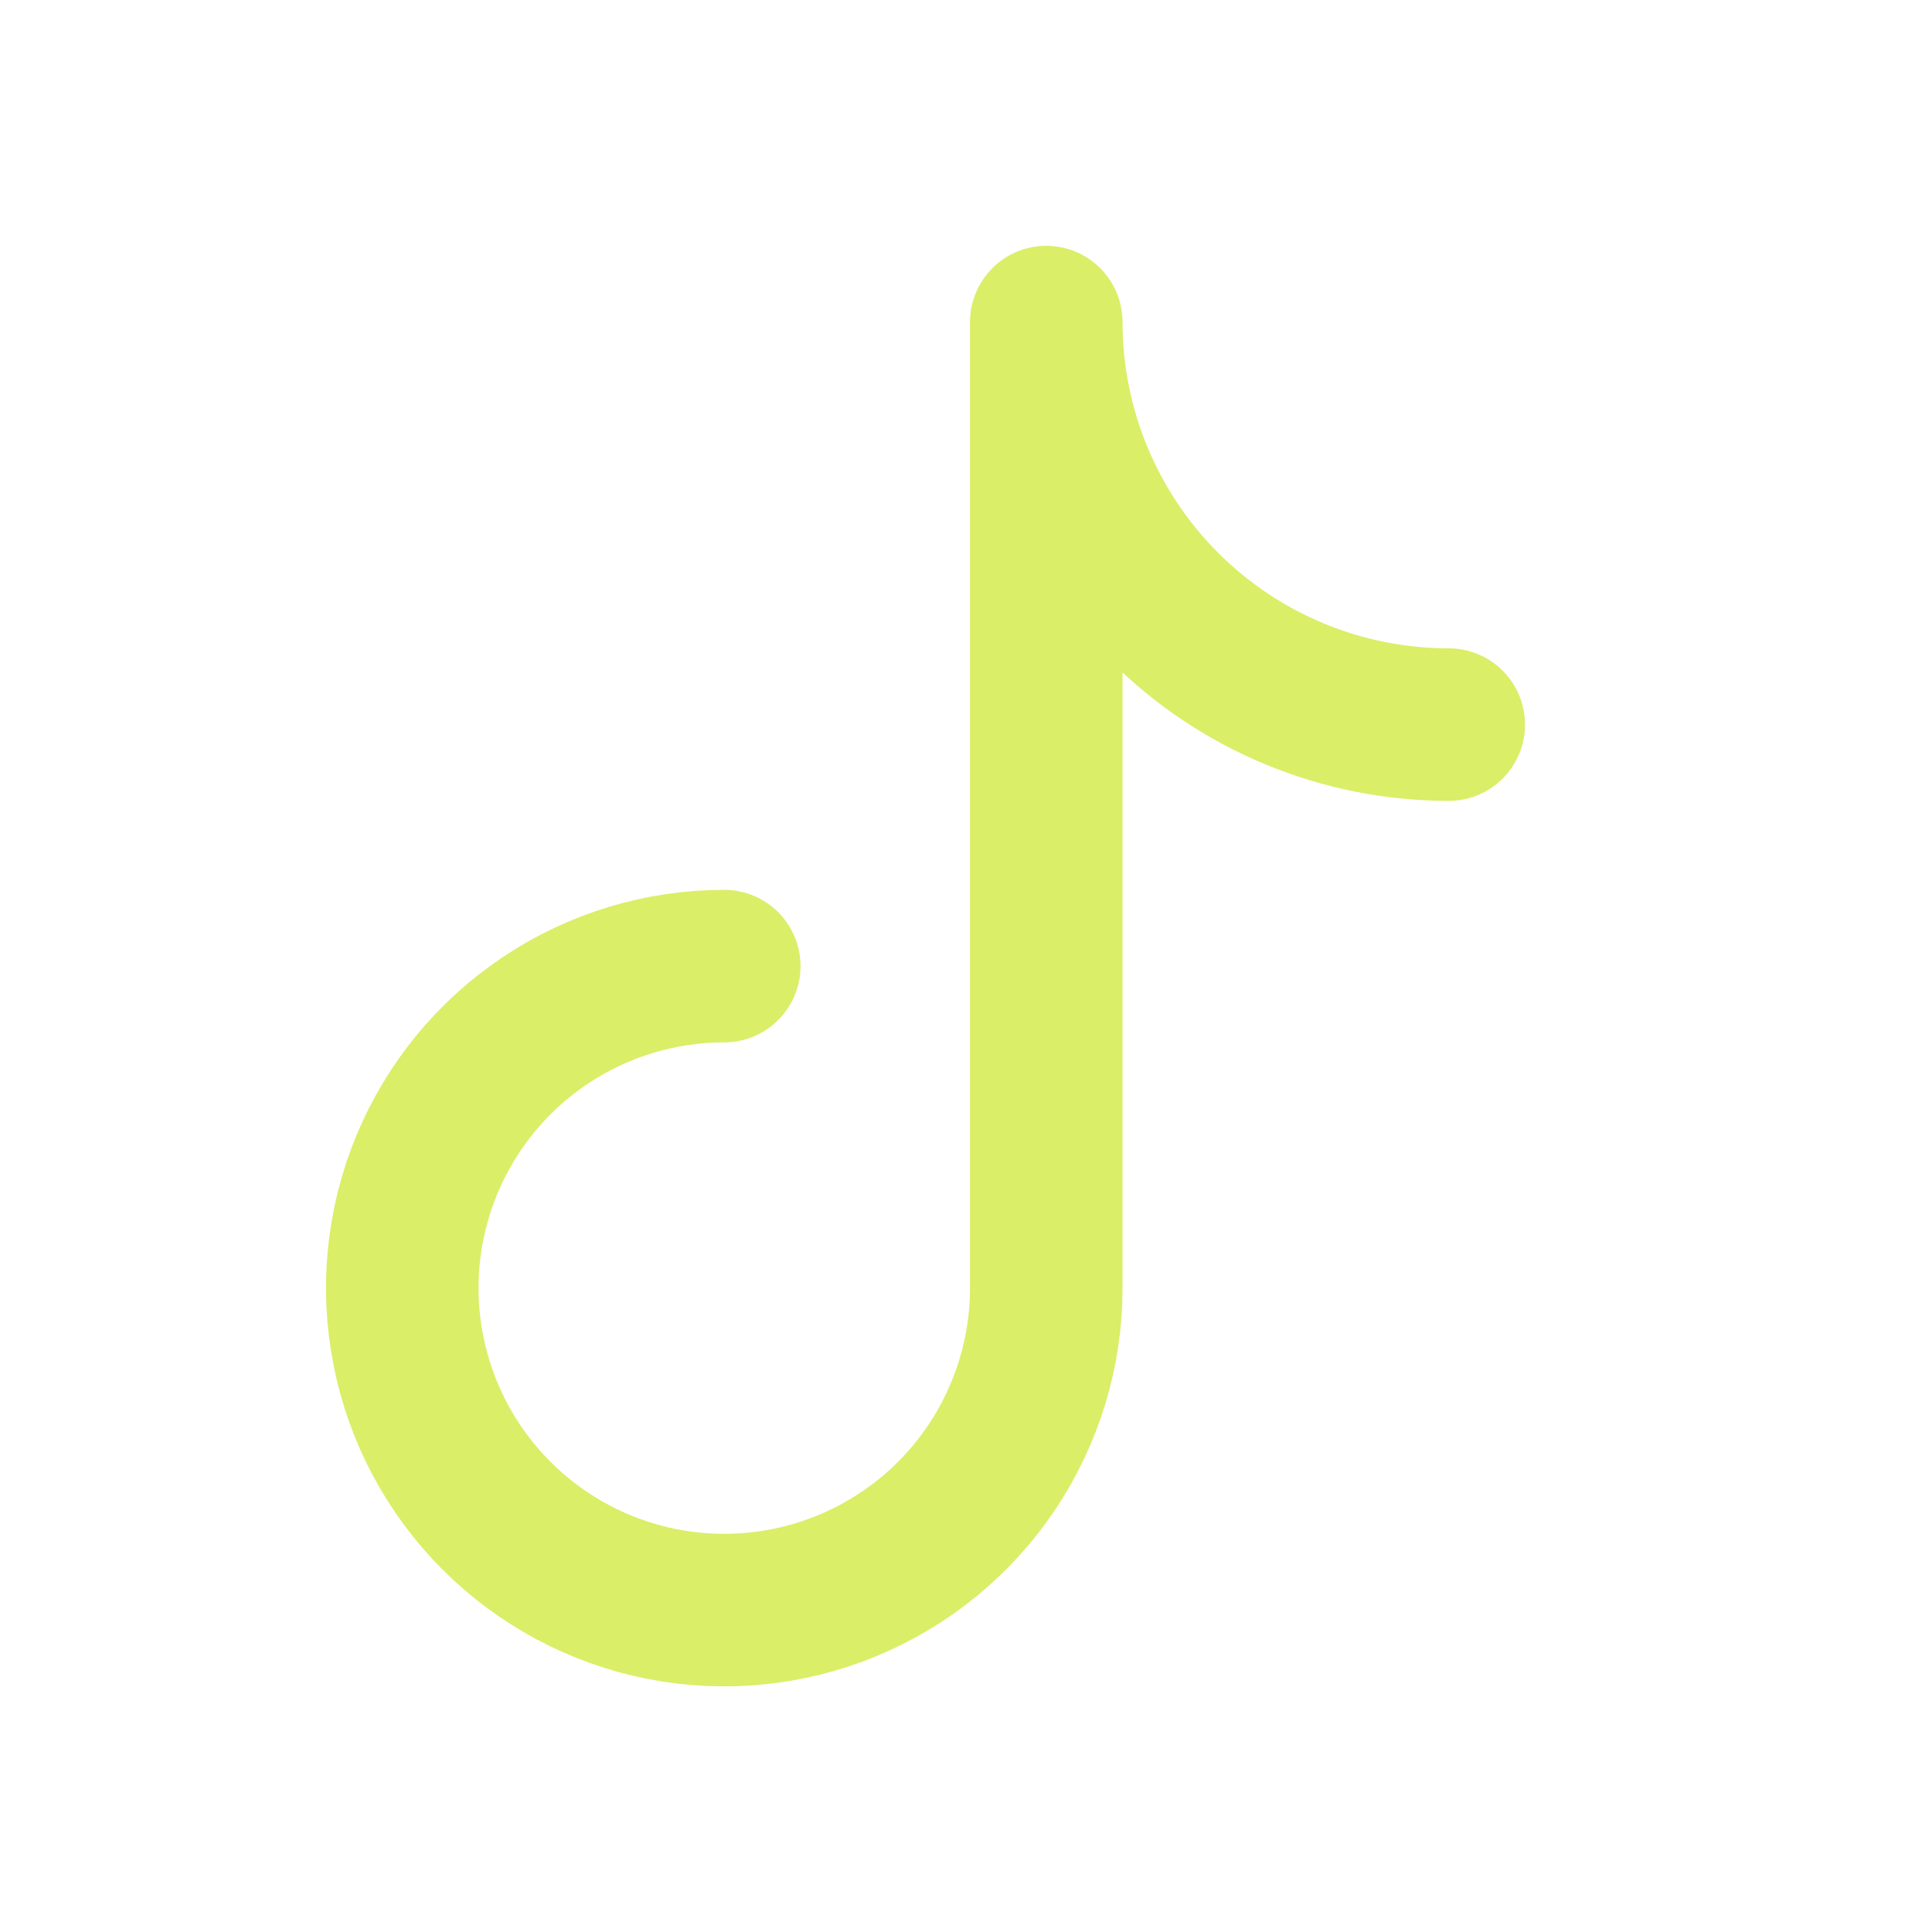<svg width="38" height="38" viewBox="0 0 38 38" fill="none" xmlns="http://www.w3.org/2000/svg">
<path d="M14.245 19.002C12.993 19.002 11.768 19.373 10.727 20.069C9.685 20.765 8.874 21.754 8.394 22.911C7.915 24.069 7.789 25.342 8.034 26.57C8.278 27.799 8.881 28.928 9.767 29.813C10.653 30.699 11.781 31.302 13.01 31.547C14.238 31.791 15.512 31.666 16.669 31.186C17.826 30.707 18.816 29.895 19.511 28.854C20.207 27.812 20.579 26.588 20.579 25.335V6.335C20.579 8.435 21.413 10.448 22.898 11.933C24.382 13.418 26.396 14.252 28.495 14.252" stroke="#DBEE67" stroke-width="3" stroke-linecap="round" stroke-linejoin="round"/>
</svg>
